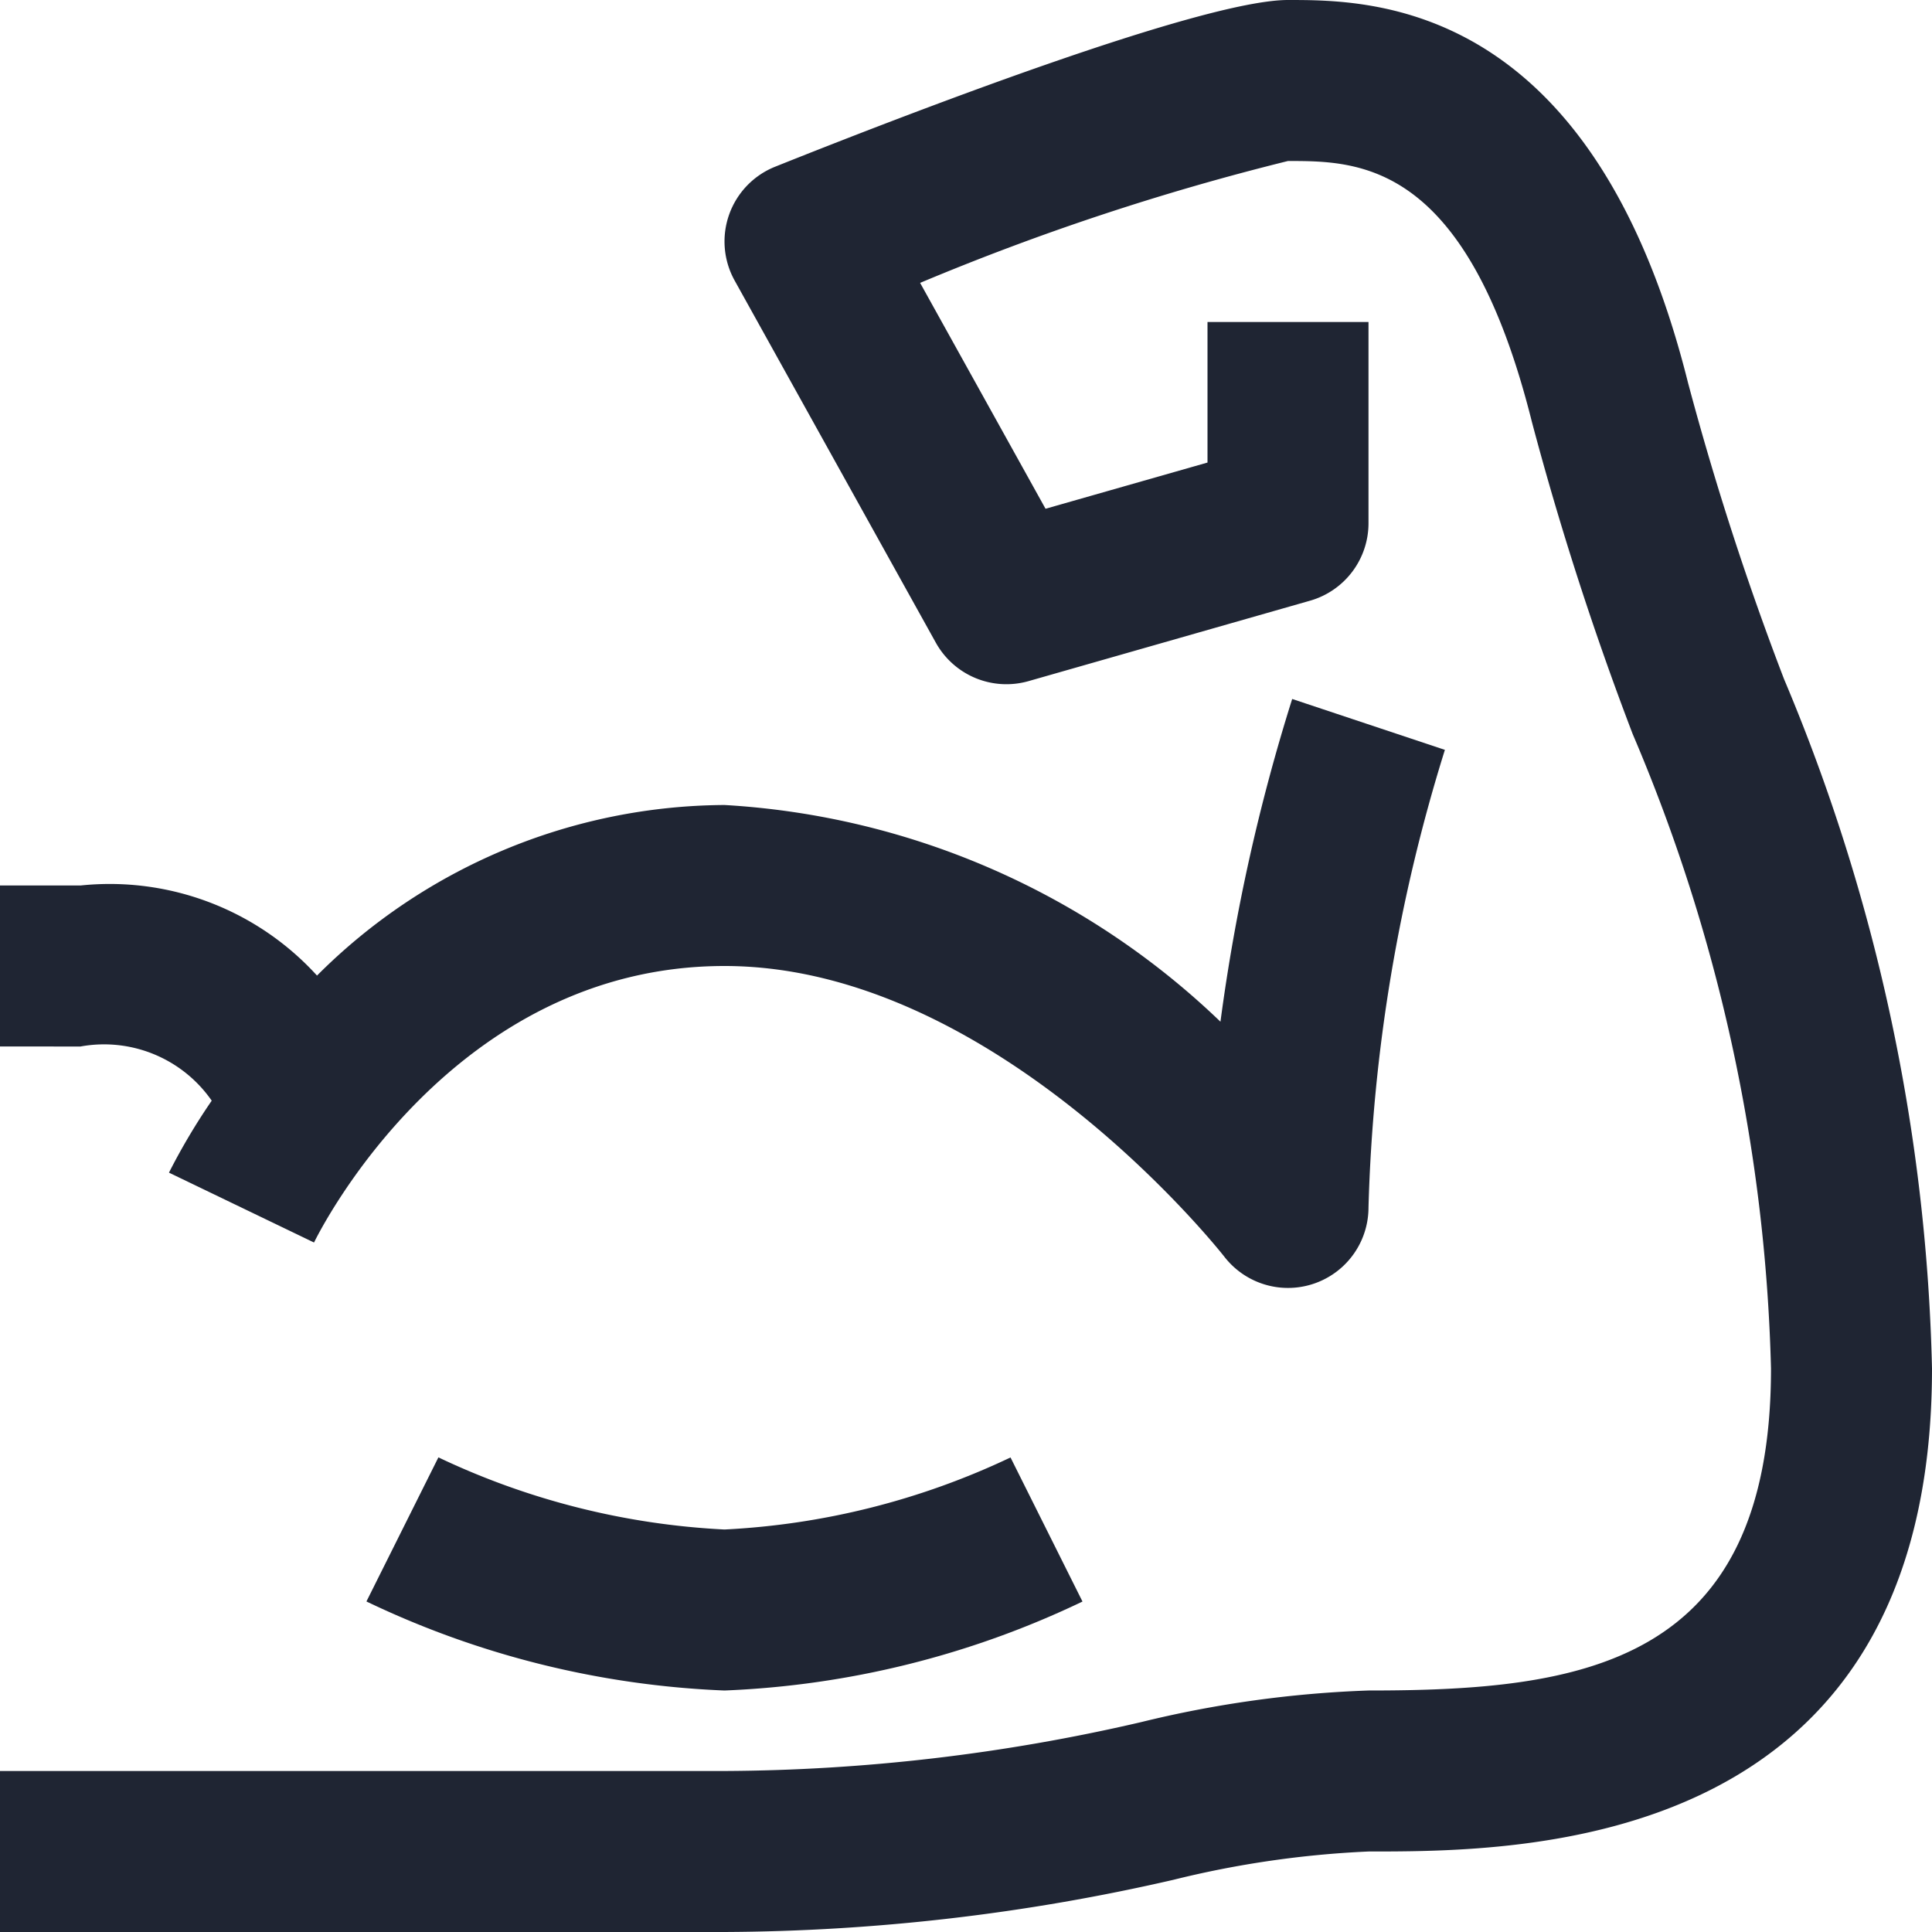 <svg xmlns="http://www.w3.org/2000/svg" width="24" height="24" viewBox="0 0 24 24">
  <g>
    <path d="M22.162,8.436a36.548,36.548,0,0,1-1.192-3.678C19.781,0,17.034,0,16,0c-1.076,0-4.814,1.448-6.371,2.071A1.0 1,0,0,0,9.126,3.485l2.5,4.5a1.003,1.003,0,0,0,1.148.477l3.5-1A1.001,1.001,0,0,0,17,6.5V4H15V5.746l-2.012.574L11.43,3.514A31.089,31.089,0,0,1,16,2c.884,0,2.219,0,3.03,3.242a38.589,38.589,0,0,0,1.252,3.877A21.435,21.435,0,0,1,22,17c0,3.694-2.365,4-5,4a13.852,13.852,0,0,0-2.83.394A23.304,23.304,0,0,1,9,22H0v2H9a25.316,25.316,0,0,0,5.575-.648A12.298,12.298,0,0,1,17,23c1.914,0,7,0,7-6A23.385,23.385,0,0,0,22.162,8.436Z" fill="#1f2533"/>
    <path d="M5.446,18.104l-.894,1.79A11.327,11.327,0,0,0,9,21a11.327,11.327,0,0,0,4.447-1.105l-.894-1.79A9.355,9.355,0,0,1,9,19,9.355,9.355,0,0,1,5.446,18.104Z" fill="#1f2533"/>
    <path d="M2.63,13.673a7.866,7.866,0,0,0-.531.894l1.802.868C3.969,15.295,5.614,12,9,12c3.368,0,6.181,3.575,6.209,3.611A1,1,0,0,0,17,15a20.929,20.929,0,0,1,.949-5.685l-1.897-.632a23.693,23.693,0,0,0-.891,4.009A9.695,9.695,0,0,0,9,10a7.204,7.204,0,0,0-5.062,2.119A3.482,3.482,0,0,0,1,11H0v2H1A1.628,1.628,0,0,1,2.63,13.673Z" fill="#1f2533"/>
  </g>
</svg>
